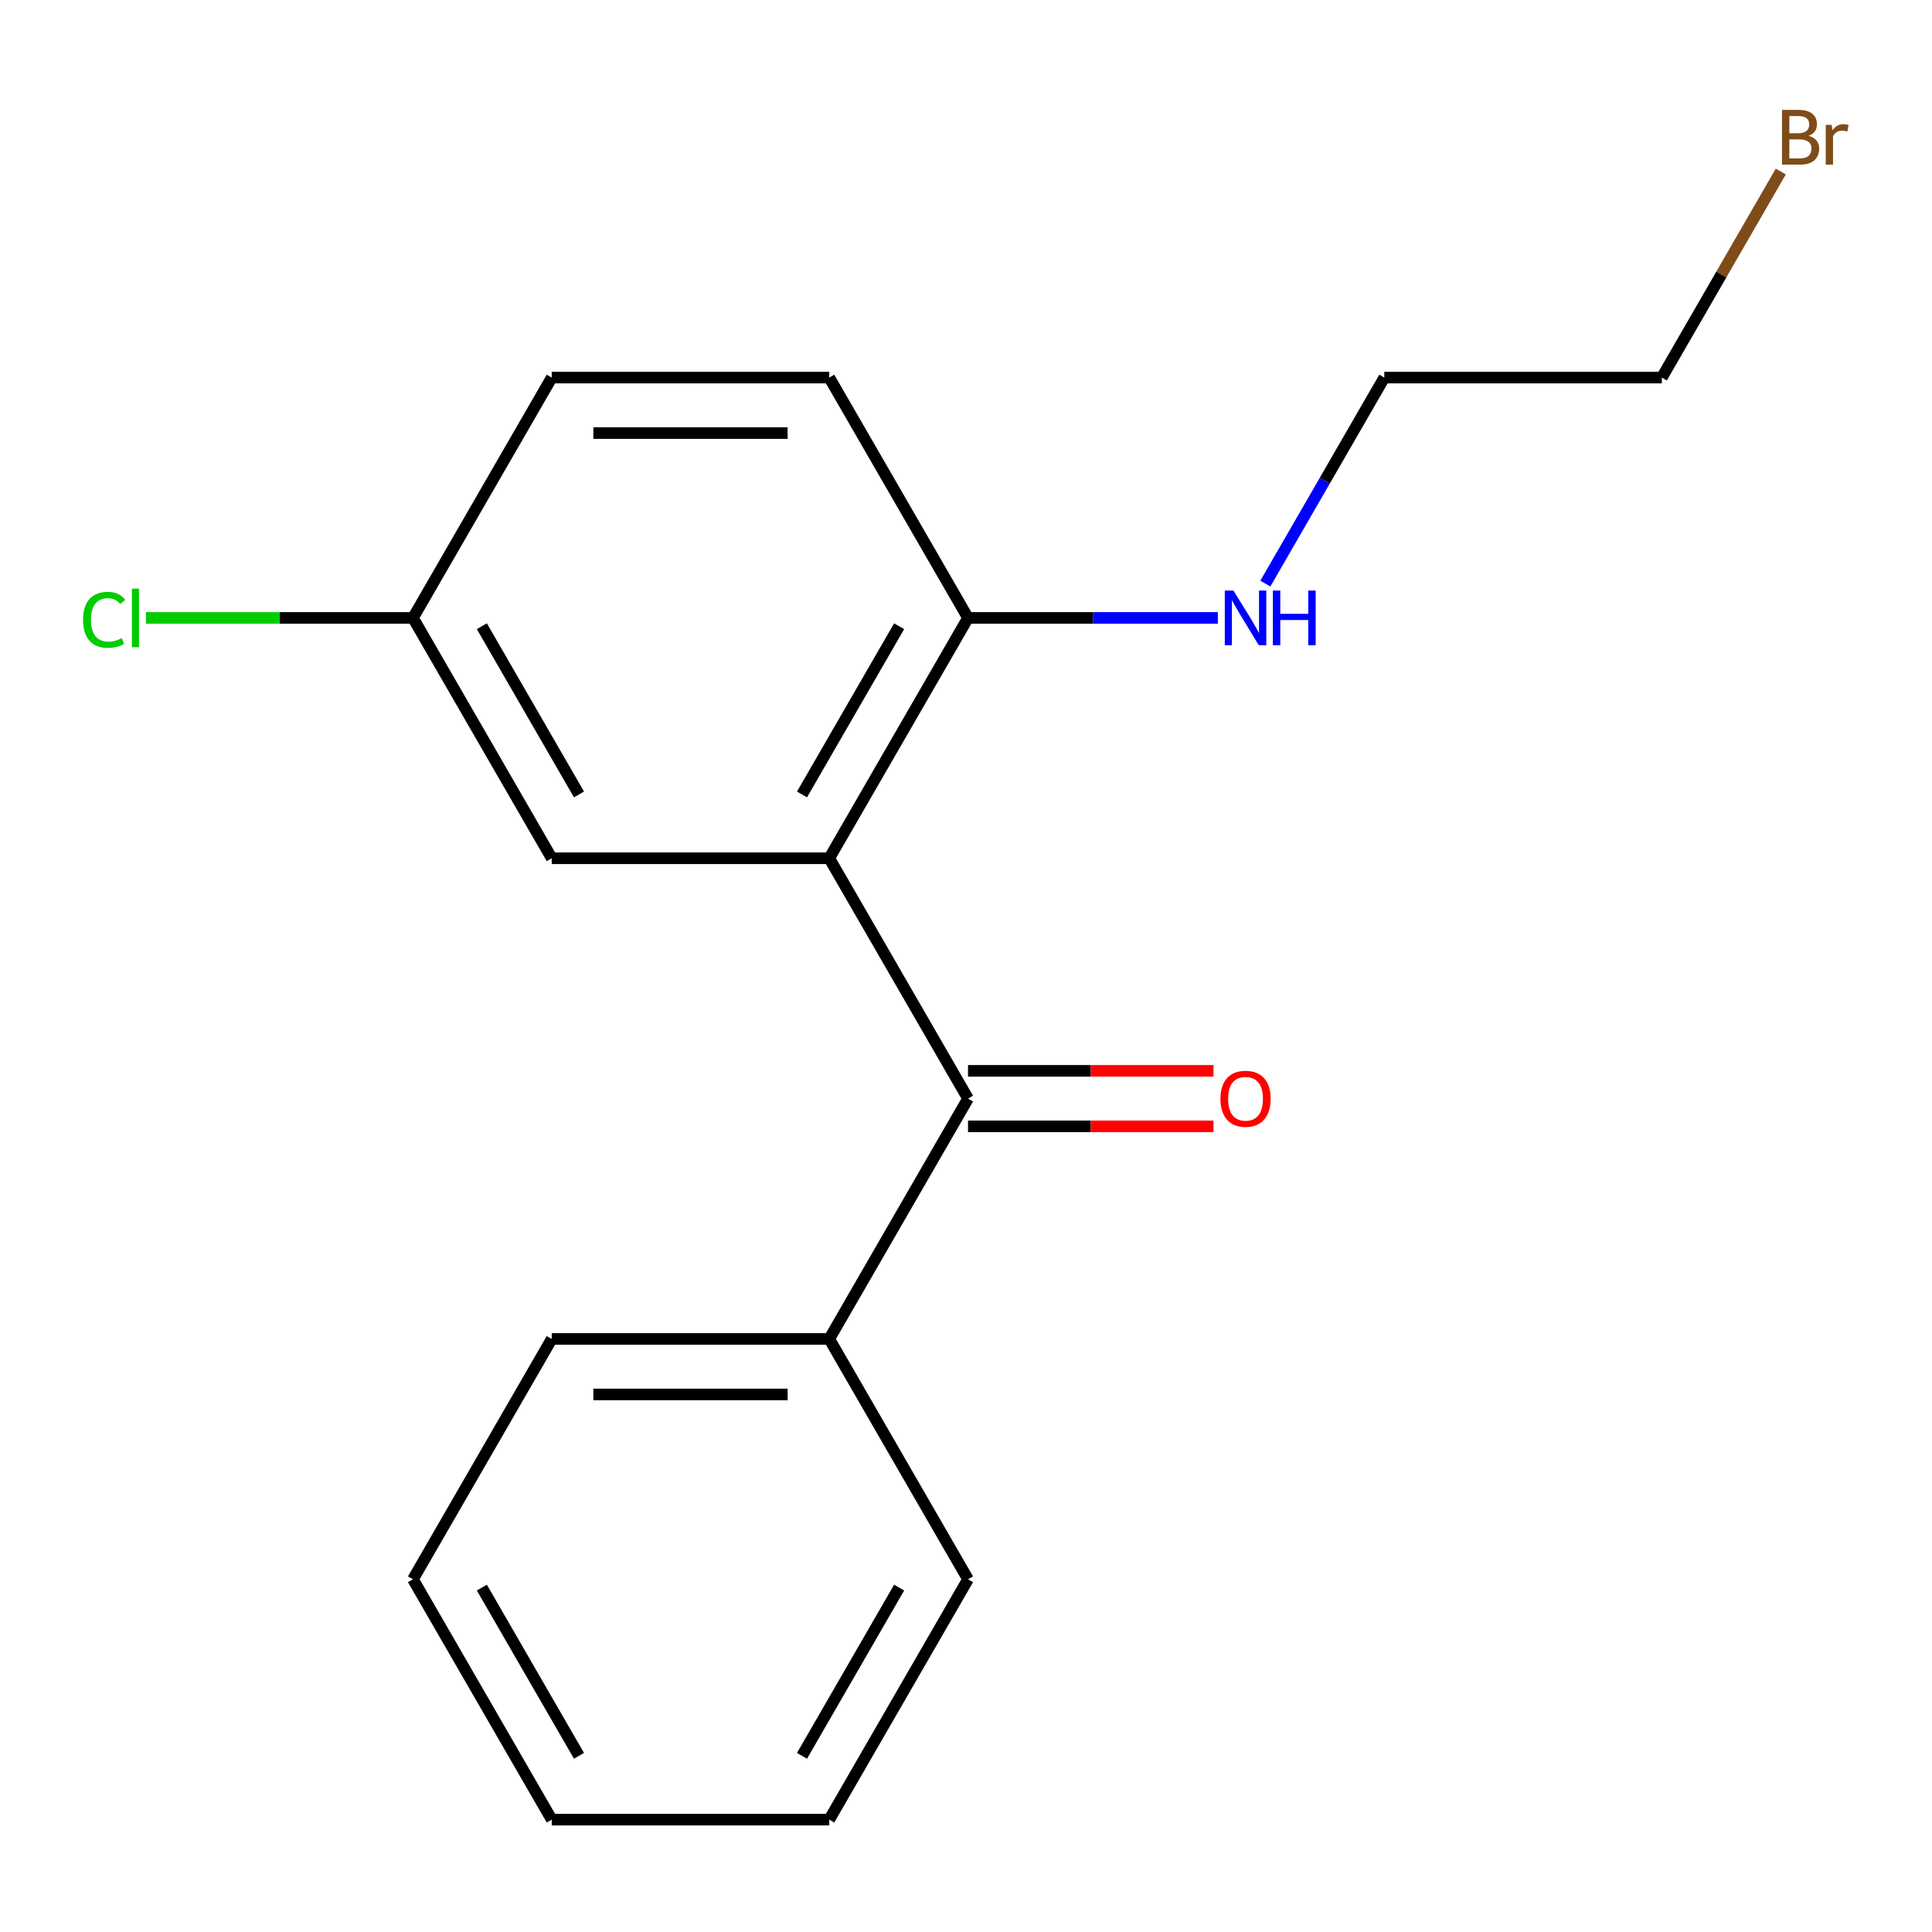 <?xml version='1.0' encoding='iso-8859-1'?>
<svg version='1.1' baseProfile='full'
              xmlns='http://www.w3.org/2000/svg'
                      xmlns:rdkit='http://www.rdkit.org/xml'
                      xmlns:xlink='http://www.w3.org/1999/xlink'
                  xml:space='preserve'
width='1000px' height='1000px' viewBox='0 0 1000 1000'>
<!-- END OF HEADER -->
<rect style='opacity:1.0;fill:#FFFFFF;stroke:none' width='1000' height='1000' x='0' y='0'> </rect>
<path class='bond-0' d='M 429.222,444.235 L 501.045,568.636' style='fill:none;fill-rule:evenodd;stroke:#000000;stroke-width:6px;stroke-linecap:butt;stroke-linejoin:miter;stroke-opacity:1' />
<path class='bond-1' d='M 429.222,444.235 L 501.045,319.834' style='fill:none;fill-rule:evenodd;stroke:#000000;stroke-width:6px;stroke-linecap:butt;stroke-linejoin:miter;stroke-opacity:1' />
<path class='bond-1' d='M 415.115,411.21 L 465.392,324.129' style='fill:none;fill-rule:evenodd;stroke:#000000;stroke-width:6px;stroke-linecap:butt;stroke-linejoin:miter;stroke-opacity:1' />
<path class='bond-2' d='M 429.222,444.235 L 285.576,444.235' style='fill:none;fill-rule:evenodd;stroke:#000000;stroke-width:6px;stroke-linecap:butt;stroke-linejoin:miter;stroke-opacity:1' />
<path class='bond-3' d='M 501.045,583.001 L 564.573,583.001' style='fill:none;fill-rule:evenodd;stroke:#000000;stroke-width:6px;stroke-linecap:butt;stroke-linejoin:miter;stroke-opacity:1' />
<path class='bond-3' d='M 564.573,583.001 L 628.1,583.001' style='fill:none;fill-rule:evenodd;stroke:#FF0000;stroke-width:6px;stroke-linecap:butt;stroke-linejoin:miter;stroke-opacity:1' />
<path class='bond-3' d='M 501.045,554.272 L 564.573,554.272' style='fill:none;fill-rule:evenodd;stroke:#000000;stroke-width:6px;stroke-linecap:butt;stroke-linejoin:miter;stroke-opacity:1' />
<path class='bond-3' d='M 564.573,554.272 L 628.1,554.272' style='fill:none;fill-rule:evenodd;stroke:#FF0000;stroke-width:6px;stroke-linecap:butt;stroke-linejoin:miter;stroke-opacity:1' />
<path class='bond-4' d='M 501.045,568.636 L 429.222,693.038' style='fill:none;fill-rule:evenodd;stroke:#000000;stroke-width:6px;stroke-linecap:butt;stroke-linejoin:miter;stroke-opacity:1' />
<path class='bond-5' d='M 501.045,319.834 L 429.222,195.432' style='fill:none;fill-rule:evenodd;stroke:#000000;stroke-width:6px;stroke-linecap:butt;stroke-linejoin:miter;stroke-opacity:1' />
<path class='bond-6' d='M 501.045,319.834 L 565.703,319.834' style='fill:none;fill-rule:evenodd;stroke:#000000;stroke-width:6px;stroke-linecap:butt;stroke-linejoin:miter;stroke-opacity:1' />
<path class='bond-6' d='M 565.703,319.834 L 630.36,319.834' style='fill:none;fill-rule:evenodd;stroke:#0000FF;stroke-width:6px;stroke-linecap:butt;stroke-linejoin:miter;stroke-opacity:1' />
<path class='bond-7' d='M 285.576,444.235 L 213.753,319.834' style='fill:none;fill-rule:evenodd;stroke:#000000;stroke-width:6px;stroke-linecap:butt;stroke-linejoin:miter;stroke-opacity:1' />
<path class='bond-7' d='M 299.683,411.21 L 249.406,324.129' style='fill:none;fill-rule:evenodd;stroke:#000000;stroke-width:6px;stroke-linecap:butt;stroke-linejoin:miter;stroke-opacity:1' />
<path class='bond-8' d='M 429.222,693.038 L 285.576,693.038' style='fill:none;fill-rule:evenodd;stroke:#000000;stroke-width:6px;stroke-linecap:butt;stroke-linejoin:miter;stroke-opacity:1' />
<path class='bond-8' d='M 407.675,721.767 L 307.123,721.767' style='fill:none;fill-rule:evenodd;stroke:#000000;stroke-width:6px;stroke-linecap:butt;stroke-linejoin:miter;stroke-opacity:1' />
<path class='bond-9' d='M 429.222,693.038 L 501.045,817.439' style='fill:none;fill-rule:evenodd;stroke:#000000;stroke-width:6px;stroke-linecap:butt;stroke-linejoin:miter;stroke-opacity:1' />
<path class='bond-10' d='M 429.222,195.432 L 285.576,195.432' style='fill:none;fill-rule:evenodd;stroke:#000000;stroke-width:6px;stroke-linecap:butt;stroke-linejoin:miter;stroke-opacity:1' />
<path class='bond-10' d='M 407.675,224.162 L 307.123,224.162' style='fill:none;fill-rule:evenodd;stroke:#000000;stroke-width:6px;stroke-linecap:butt;stroke-linejoin:miter;stroke-opacity:1' />
<path class='bond-11' d='M 213.753,319.834 L 285.576,195.432' style='fill:none;fill-rule:evenodd;stroke:#000000;stroke-width:6px;stroke-linecap:butt;stroke-linejoin:miter;stroke-opacity:1' />
<path class='bond-12' d='M 213.753,319.834 L 144.645,319.834' style='fill:none;fill-rule:evenodd;stroke:#000000;stroke-width:6px;stroke-linecap:butt;stroke-linejoin:miter;stroke-opacity:1' />
<path class='bond-12' d='M 144.645,319.834 L 75.538,319.834' style='fill:none;fill-rule:evenodd;stroke:#00CC00;stroke-width:6px;stroke-linecap:butt;stroke-linejoin:miter;stroke-opacity:1' />
<path class='bond-13' d='M 654.94,302.082 L 685.728,248.757' style='fill:none;fill-rule:evenodd;stroke:#0000FF;stroke-width:6px;stroke-linecap:butt;stroke-linejoin:miter;stroke-opacity:1' />
<path class='bond-13' d='M 685.728,248.757 L 716.515,195.432' style='fill:none;fill-rule:evenodd;stroke:#000000;stroke-width:6px;stroke-linecap:butt;stroke-linejoin:miter;stroke-opacity:1' />
<path class='bond-14' d='M 921.736,88.782 L 890.948,142.107' style='fill:none;fill-rule:evenodd;stroke:#7F4C19;stroke-width:6px;stroke-linecap:butt;stroke-linejoin:miter;stroke-opacity:1' />
<path class='bond-14' d='M 890.948,142.107 L 860.161,195.432' style='fill:none;fill-rule:evenodd;stroke:#000000;stroke-width:6px;stroke-linecap:butt;stroke-linejoin:miter;stroke-opacity:1' />
<path class='bond-15' d='M 285.576,693.038 L 213.753,817.439' style='fill:none;fill-rule:evenodd;stroke:#000000;stroke-width:6px;stroke-linecap:butt;stroke-linejoin:miter;stroke-opacity:1' />
<path class='bond-16' d='M 501.045,817.439 L 429.222,941.84' style='fill:none;fill-rule:evenodd;stroke:#000000;stroke-width:6px;stroke-linecap:butt;stroke-linejoin:miter;stroke-opacity:1' />
<path class='bond-16' d='M 465.392,821.735 L 415.115,908.816' style='fill:none;fill-rule:evenodd;stroke:#000000;stroke-width:6px;stroke-linecap:butt;stroke-linejoin:miter;stroke-opacity:1' />
<path class='bond-17' d='M 716.515,195.432 L 860.161,195.432' style='fill:none;fill-rule:evenodd;stroke:#000000;stroke-width:6px;stroke-linecap:butt;stroke-linejoin:miter;stroke-opacity:1' />
<path class='bond-18' d='M 429.222,941.84 L 285.576,941.84' style='fill:none;fill-rule:evenodd;stroke:#000000;stroke-width:6px;stroke-linecap:butt;stroke-linejoin:miter;stroke-opacity:1' />
<path class='bond-19' d='M 213.753,817.439 L 285.576,941.84' style='fill:none;fill-rule:evenodd;stroke:#000000;stroke-width:6px;stroke-linecap:butt;stroke-linejoin:miter;stroke-opacity:1' />
<path class='bond-19' d='M 249.406,821.735 L 299.683,908.816' style='fill:none;fill-rule:evenodd;stroke:#000000;stroke-width:6px;stroke-linecap:butt;stroke-linejoin:miter;stroke-opacity:1' />
<path  class='atom-4' d='M 631.692 568.716
Q 631.692 561.916, 635.052 558.116
Q 638.412 554.316, 644.692 554.316
Q 650.972 554.316, 654.332 558.116
Q 657.692 561.916, 657.692 568.716
Q 657.692 575.596, 654.292 579.516
Q 650.892 583.396, 644.692 583.396
Q 638.452 583.396, 635.052 579.516
Q 631.692 575.636, 631.692 568.716
M 644.692 580.196
Q 649.012 580.196, 651.332 577.316
Q 653.692 574.396, 653.692 568.716
Q 653.692 563.156, 651.332 560.356
Q 649.012 557.516, 644.692 557.516
Q 640.372 557.516, 638.012 560.316
Q 635.692 563.116, 635.692 568.716
Q 635.692 574.436, 638.012 577.316
Q 640.372 580.196, 644.692 580.196
' fill='#FF0000'/>
<path  class='atom-8' d='M 638.432 305.674
L 647.712 320.674
Q 648.632 322.154, 650.112 324.834
Q 651.592 327.514, 651.672 327.674
L 651.672 305.674
L 655.432 305.674
L 655.432 333.994
L 651.552 333.994
L 641.592 317.594
Q 640.432 315.674, 639.192 313.474
Q 637.992 311.274, 637.632 310.594
L 637.632 333.994
L 633.952 333.994
L 633.952 305.674
L 638.432 305.674
' fill='#0000FF'/>
<path  class='atom-8' d='M 658.832 305.674
L 662.672 305.674
L 662.672 317.714
L 677.152 317.714
L 677.152 305.674
L 680.992 305.674
L 680.992 333.994
L 677.152 333.994
L 677.152 320.914
L 662.672 320.914
L 662.672 333.994
L 658.832 333.994
L 658.832 305.674
' fill='#0000FF'/>
<path  class='atom-10' d='M 42.986 320.814
Q 42.986 313.774, 46.266 310.094
Q 49.586 306.374, 55.866 306.374
Q 61.706 306.374, 64.826 310.494
L 62.186 312.654
Q 59.906 309.654, 55.866 309.654
Q 51.586 309.654, 49.306 312.534
Q 47.066 315.374, 47.066 320.814
Q 47.066 326.414, 49.386 329.294
Q 51.746 332.174, 56.306 332.174
Q 59.426 332.174, 63.066 330.294
L 64.186 333.294
Q 62.706 334.254, 60.466 334.814
Q 58.226 335.374, 55.746 335.374
Q 49.586 335.374, 46.266 331.614
Q 42.986 327.854, 42.986 320.814
' fill='#00CC00'/>
<path  class='atom-10' d='M 68.266 304.654
L 71.946 304.654
L 71.946 335.014
L 68.266 335.014
L 68.266 304.654
' fill='#00CC00'/>
<path  class='atom-11' d='M 936.124 70.311
Q 938.844 71.071, 940.204 72.751
Q 941.604 74.391, 941.604 76.831
Q 941.604 80.751, 939.084 82.991
Q 936.604 85.191, 931.884 85.191
L 922.364 85.191
L 922.364 56.871
L 930.724 56.871
Q 935.564 56.871, 938.004 58.831
Q 940.444 60.791, 940.444 64.391
Q 940.444 68.671, 936.124 70.311
M 926.164 60.071
L 926.164 68.951
L 930.724 68.951
Q 933.524 68.951, 934.964 67.831
Q 936.444 66.671, 936.444 64.391
Q 936.444 60.071, 930.724 60.071
L 926.164 60.071
M 931.884 81.991
Q 934.644 81.991, 936.124 80.671
Q 937.604 79.351, 937.604 76.831
Q 937.604 74.511, 935.964 73.351
Q 934.364 72.151, 931.284 72.151
L 926.164 72.151
L 926.164 81.991
L 931.884 81.991
' fill='#7F4C19'/>
<path  class='atom-11' d='M 948.044 64.631
L 948.484 67.471
Q 950.644 64.271, 954.164 64.271
Q 955.284 64.271, 956.804 64.671
L 956.204 68.031
Q 954.484 67.631, 953.524 67.631
Q 951.844 67.631, 950.724 68.311
Q 949.644 68.951, 948.764 70.511
L 948.764 85.191
L 945.004 85.191
L 945.004 64.631
L 948.044 64.631
' fill='#7F4C19'/>
</svg>
